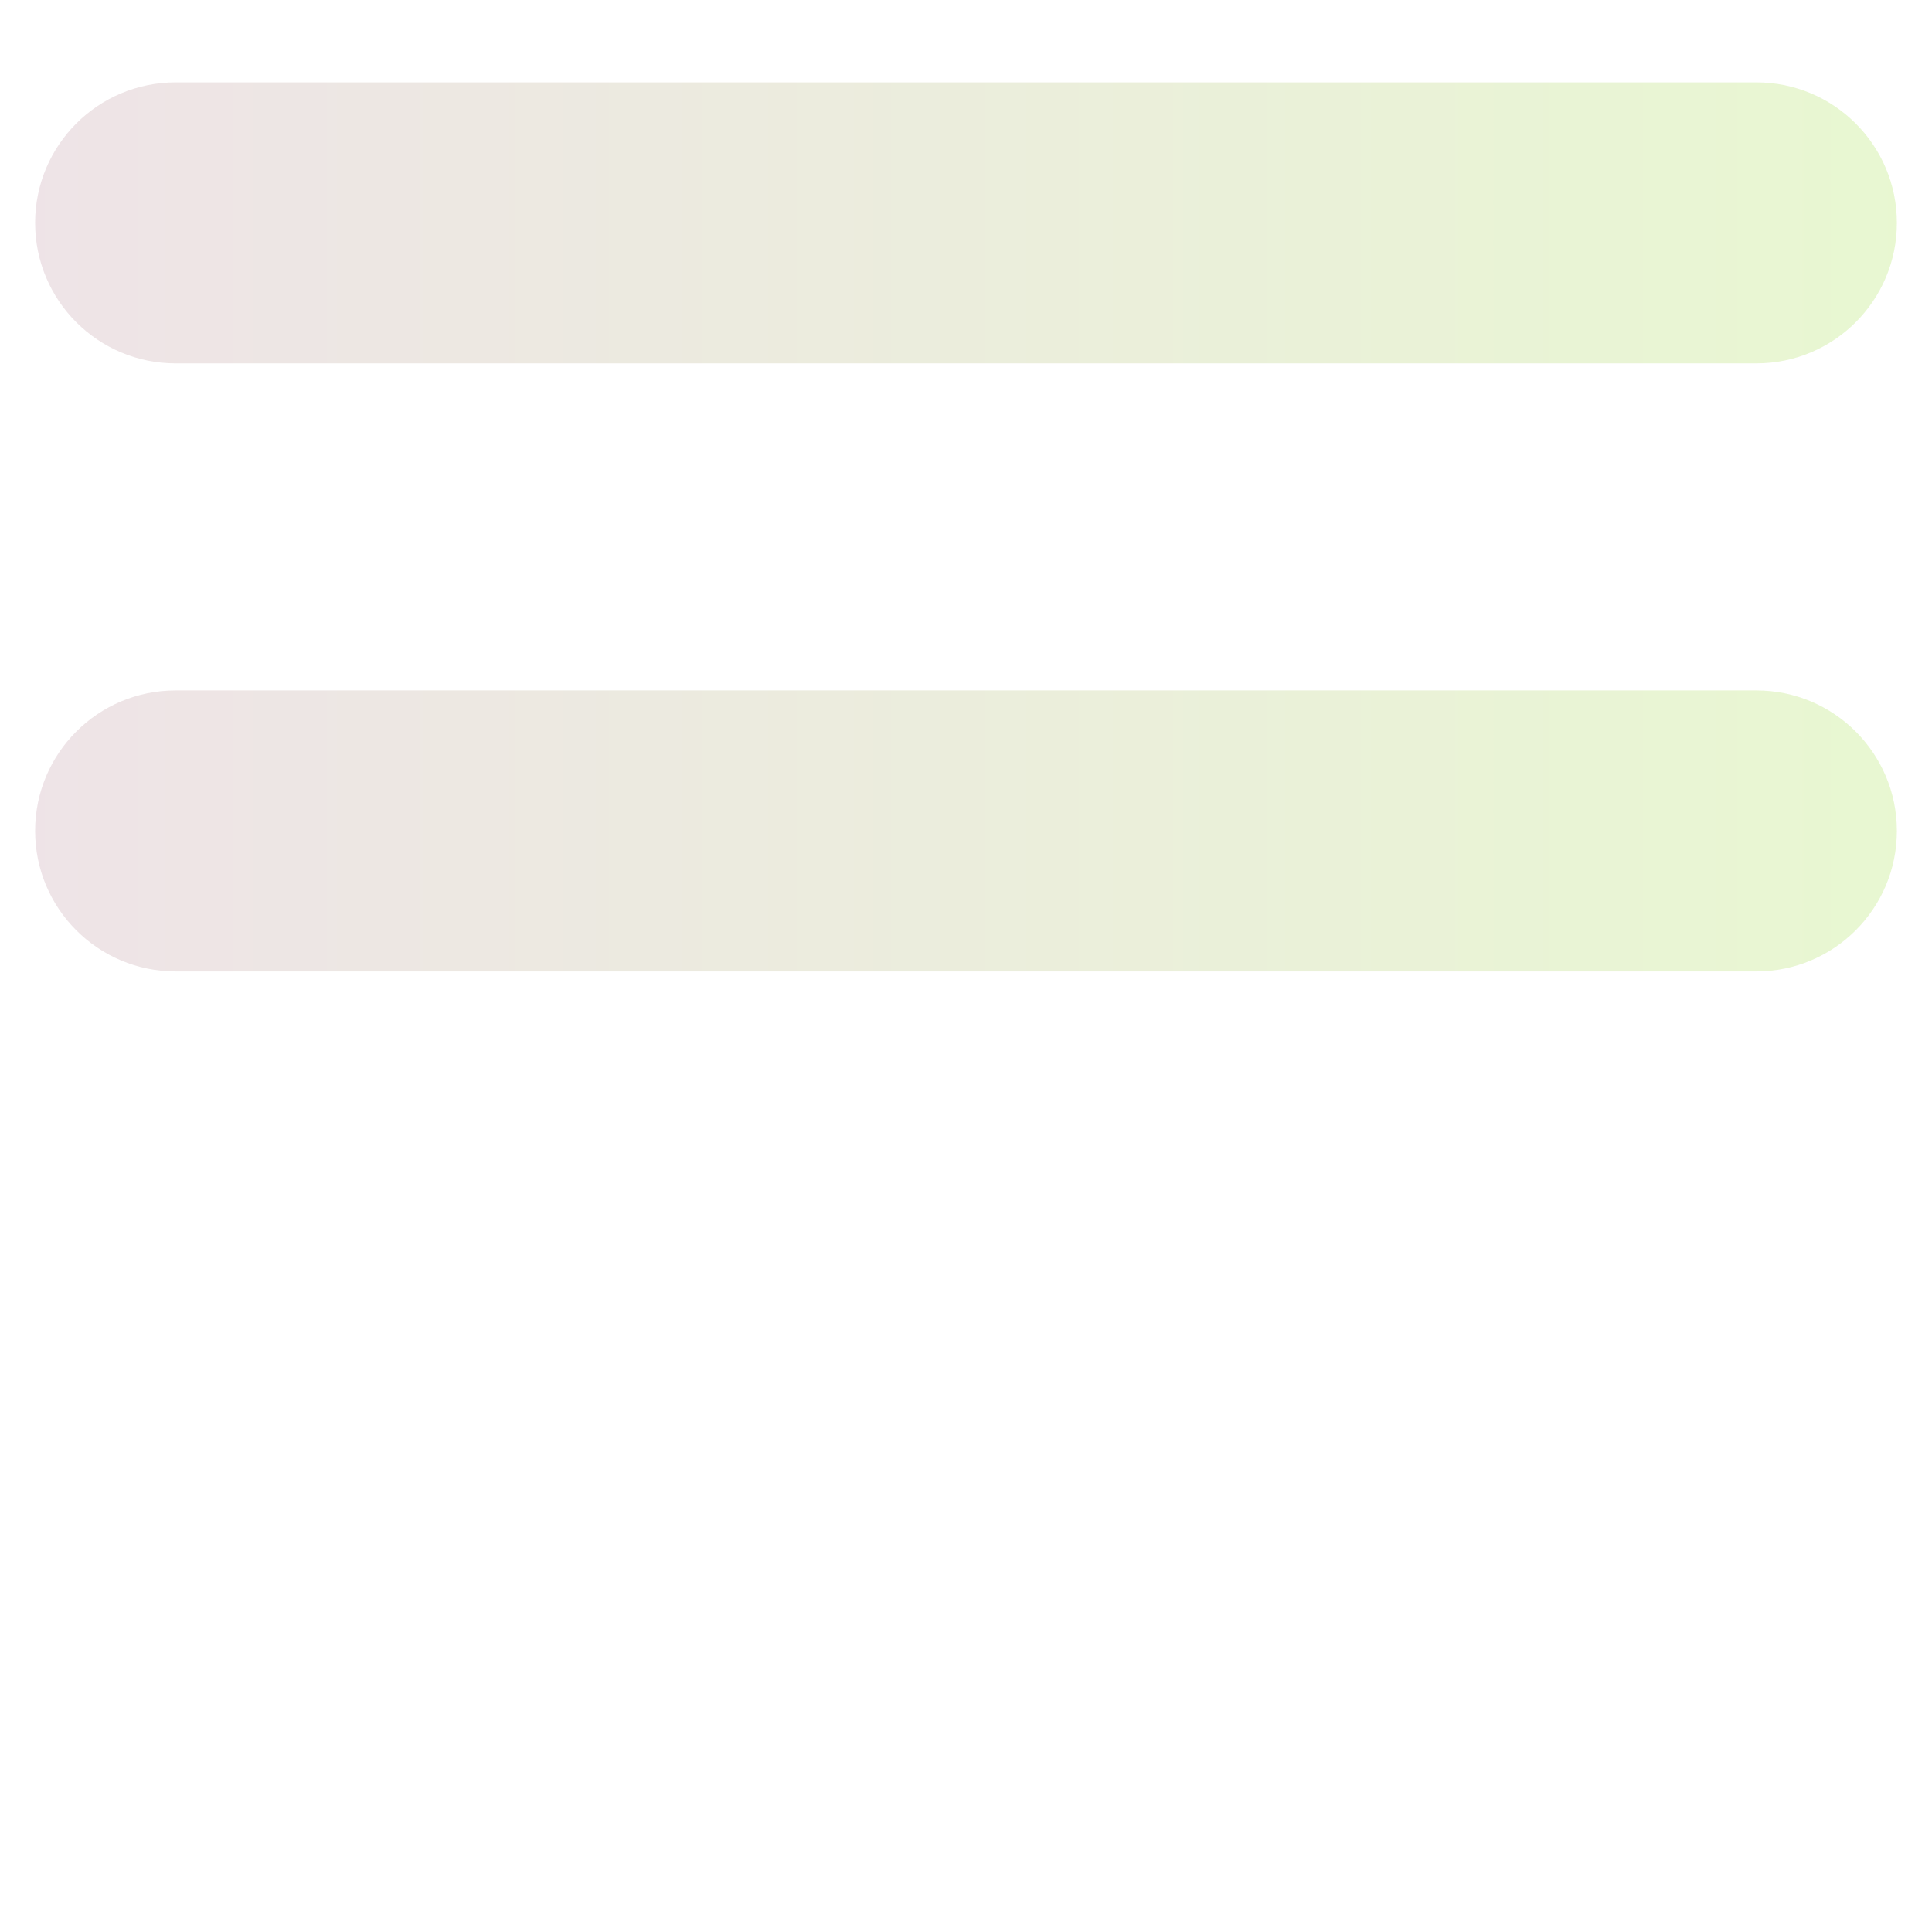 <?xml version="1.0" encoding="UTF-8"?><svg id="_イヤー_2" xmlns="http://www.w3.org/2000/svg" xmlns:xlink="http://www.w3.org/1999/xlink" viewBox="0 0 110 110"><defs><style>.cls-1{fill:none;opacity:.5;}.cls-2{fill:url(#_称未設定グラデーション_212);}.cls-2,.cls-3{opacity:.6;}.cls-3{fill:url(#_称未設定グラデーション_212-2);}</style><linearGradient id="_称未設定グラデーション_212" x1="2" y1="12.69" x2="108" y2="12.69" gradientTransform="matrix(1, 0, 0, 1, 0, 0)" gradientUnits="userSpaceOnUse"><stop offset="0" stop-color="#e3d1d7"/><stop offset="1" stop-color="#d9f2b3"/></linearGradient><linearGradient id="_称未設定グラデーション_212-2" y1="47.31" y2="47.31" xlink:href="#_称未設定グラデーション_212"/></defs><g id="contents"><g><g><path class="cls-2" d="M100,20.69H10c-4.42,0-8-3.58-8-8S5.58,4.69,10,4.69H100c4.42,0,8,3.58,8,8s-3.58,8-8,8Z"/><path class="cls-3" d="M100,55.31H10c-4.42,0-8-3.58-8-8s3.58-8,8-8H100c4.42,0,8,3.58,8,8s-3.58,8-8,8Z"/></g><rect class="cls-1" width="110" height="110" transform="translate(110 110) rotate(180)"/></g></g></svg>